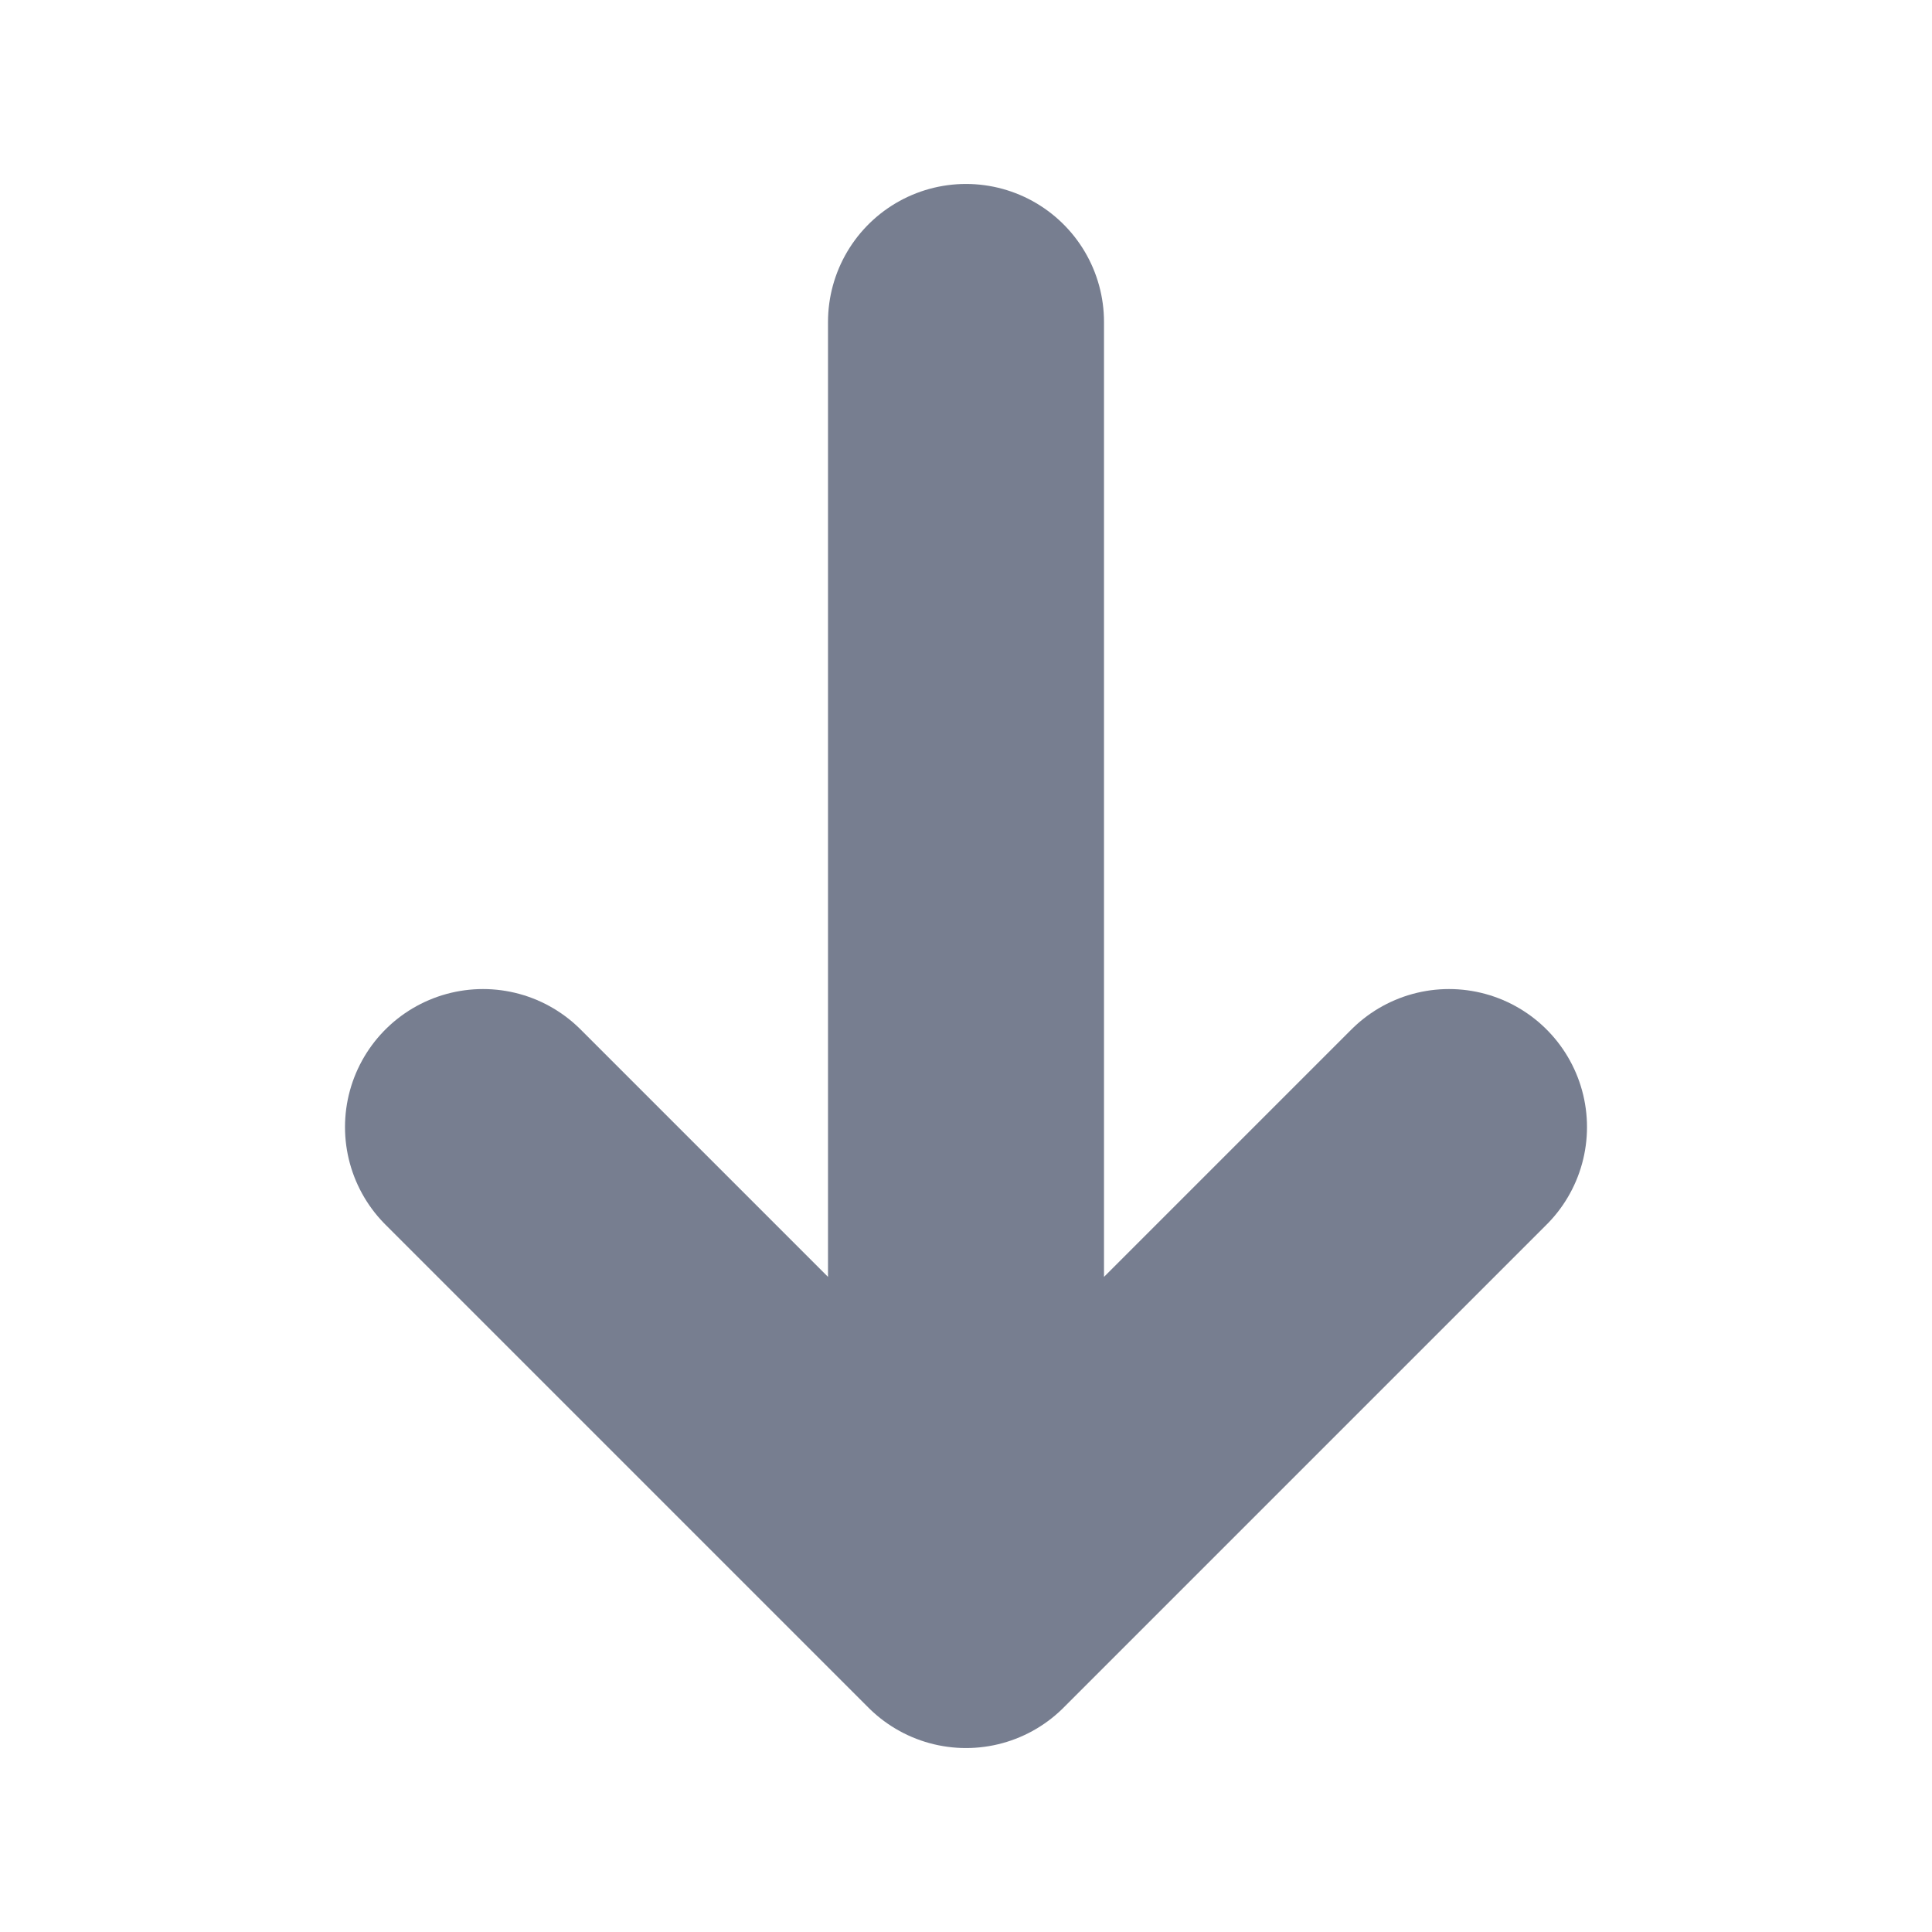<svg width="14" height="14" viewBox="0 0 14 14" fill="none" xmlns="http://www.w3.org/2000/svg">
<g id="arrow-narrow-down">
<path id="Icon" d="M7 11.667V2.333M7 11.667L3.5 8.167M7 11.667L10.5 8.167" stroke="#777E90" stroke-width="2" stroke-linecap="round" stroke-linejoin="round"/>
</g>
</svg>
